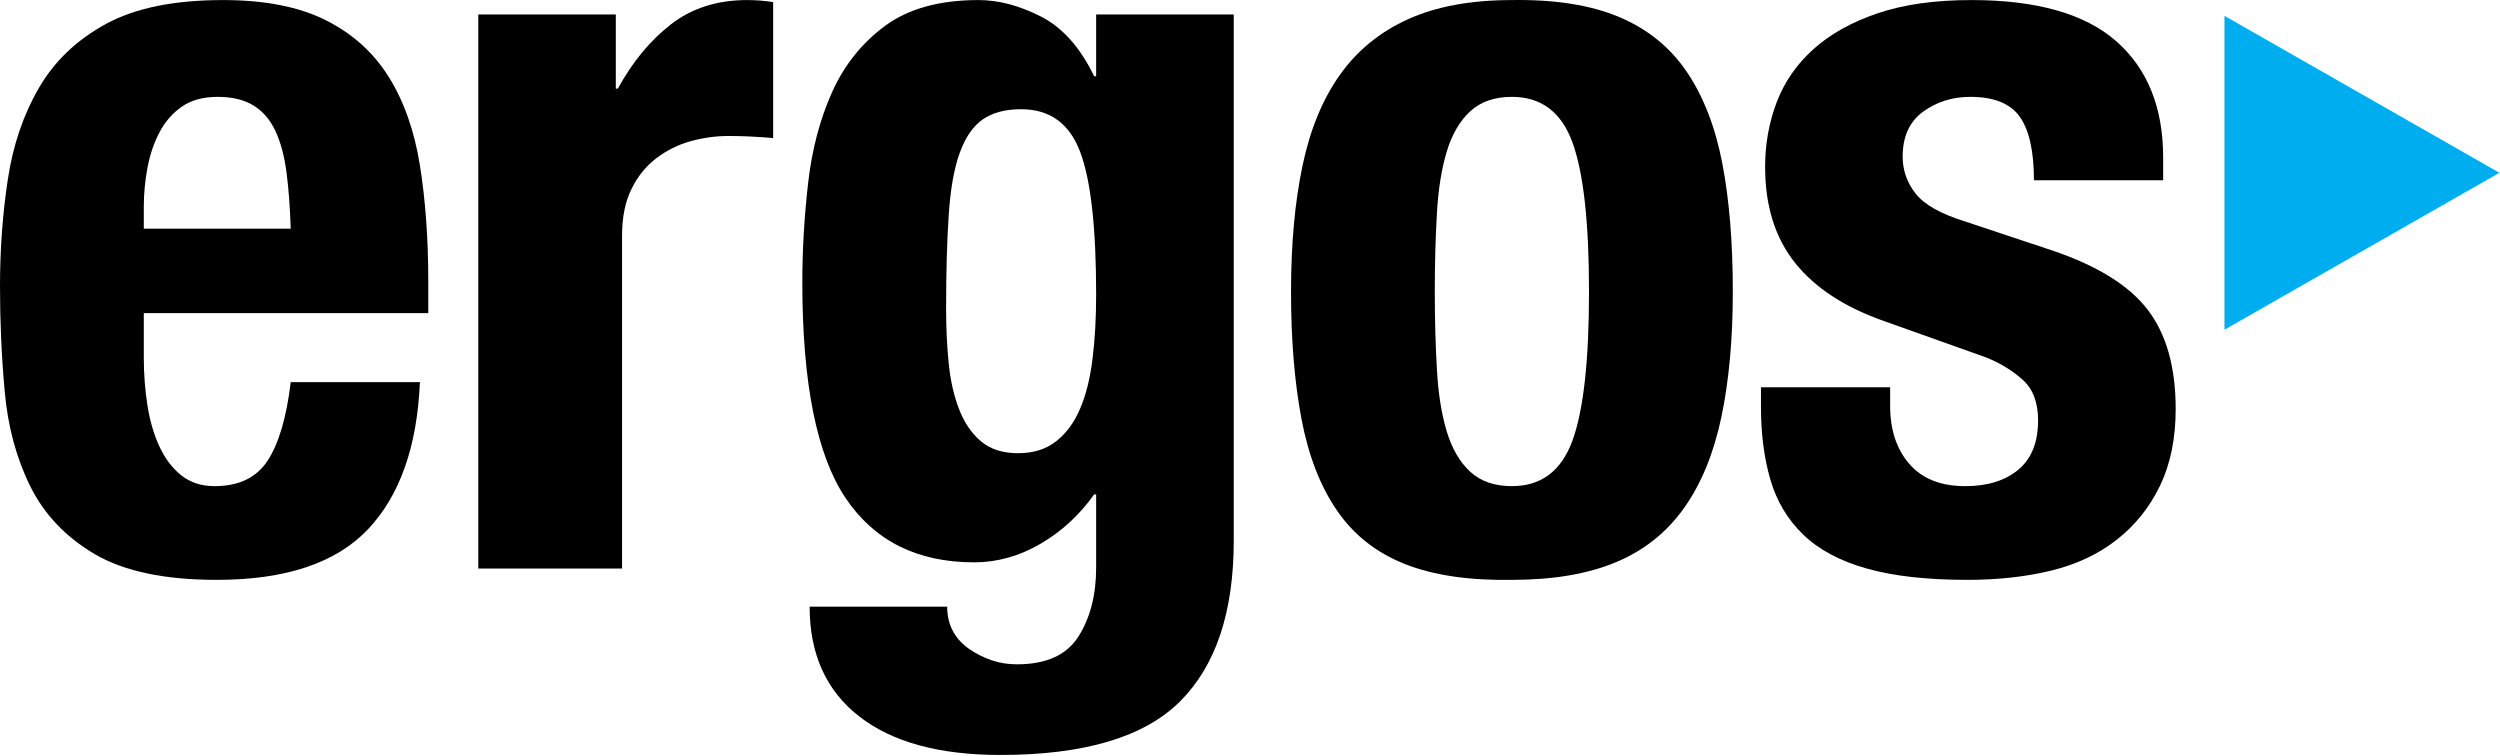 <svg width="129" height="39" viewBox="0 0 129 39" fill="none" xmlns="http://www.w3.org/2000/svg">
<path d="M114.782 0.819L128.968 8.915L114.782 17.012V0.819Z" fill="#00ADEE"/>
<path d="M14.785 8.905C14.678 8.072 14.489 7.363 14.221 6.779C13.954 6.194 13.576 5.752 13.092 5.45C12.607 5.151 11.99 4.998 11.237 4.998C10.485 4.998 9.868 5.167 9.383 5.503C8.899 5.84 8.513 6.284 8.227 6.832C7.939 7.382 7.732 7.994 7.608 8.665C7.482 9.339 7.42 10.012 7.42 10.685V11.8H15.001C14.964 10.703 14.894 9.738 14.785 8.905ZM7.42 18.442C7.42 19.294 7.482 20.117 7.608 20.914C7.732 21.712 7.939 22.42 8.227 23.04C8.513 23.661 8.889 24.155 9.356 24.529C9.819 24.899 10.394 25.085 11.077 25.085C12.331 25.085 13.243 24.642 13.818 23.757C14.391 22.872 14.785 21.525 15.001 19.719H21.668C21.524 23.049 20.627 25.583 18.98 27.319C17.33 29.055 14.732 29.921 11.183 29.921C8.495 29.921 6.399 29.478 4.891 28.594C3.387 27.708 2.277 26.539 1.559 25.085C0.841 23.633 0.405 22.005 0.243 20.197C0.079 18.39 -0 16.583 -0 14.776C-0 12.863 0.136 11.021 0.405 9.25C0.673 7.479 1.21 5.901 2.018 4.52C2.823 3.139 3.979 2.042 5.484 1.226C6.99 0.41 8.997 0.003 11.507 0.003C13.656 0.003 15.421 0.347 16.802 1.039C18.183 1.73 19.267 2.705 20.055 3.962C20.844 5.221 21.38 6.744 21.668 8.532C21.954 10.321 22.099 12.315 22.099 14.511V16.158H7.42V18.442Z" fill="black"/>
<path d="M31.776 0.747V4.572H31.883C32.636 3.191 33.55 2.085 34.625 1.252C35.702 0.42 37.009 0.003 38.549 0.003C38.764 0.003 38.988 0.012 39.224 0.029C39.455 0.048 39.678 0.073 39.894 0.109V7.124C39.5 7.089 39.113 7.063 38.738 7.045C38.363 7.027 37.976 7.017 37.582 7.017C36.939 7.017 36.291 7.107 35.646 7.283C35.001 7.461 34.409 7.753 33.873 8.159C33.334 8.567 32.906 9.099 32.583 9.755C32.259 10.41 32.098 11.216 32.098 12.172V29.337H24.679V0.747H31.776Z" fill="black"/>
<path d="M48.955 18.761C49.043 19.648 49.224 20.436 49.493 21.127C49.762 21.817 50.137 22.367 50.621 22.774C51.104 23.182 51.74 23.385 52.53 23.385C53.319 23.385 53.972 23.182 54.491 22.774C55.013 22.367 55.425 21.81 55.728 21.101C56.035 20.392 56.249 19.532 56.374 18.522C56.499 17.513 56.561 16.406 56.561 15.202C56.561 11.729 56.284 9.267 55.728 7.815C55.173 6.363 54.162 5.636 52.691 5.636C51.866 5.636 51.203 5.814 50.7 6.168C50.2 6.522 49.806 7.098 49.52 7.894C49.23 8.692 49.043 9.755 48.955 11.082C48.865 12.411 48.819 14.032 48.819 15.945C48.819 16.938 48.865 17.877 48.955 18.761ZM63.661 27.902C63.661 31.588 62.736 34.35 60.892 36.191C59.044 38.034 55.953 38.956 51.616 38.956C48.461 38.956 46.034 38.292 44.33 36.963C42.628 35.634 41.777 33.748 41.777 31.304H48.874C48.874 32.224 49.25 32.95 50.003 33.482C50.361 33.729 50.747 33.924 51.159 34.067C51.571 34.208 52.01 34.279 52.477 34.279C53.984 34.279 55.04 33.801 55.647 32.844C56.256 31.888 56.561 30.699 56.561 29.284V25.511H56.458C55.702 26.575 54.779 27.425 53.686 28.062C52.592 28.699 51.453 29.017 50.273 29.017C47.332 29.017 45.119 27.912 43.631 25.697C42.143 23.484 41.4 19.772 41.4 14.565C41.4 12.898 41.5 11.199 41.697 9.462C41.894 7.726 42.305 6.159 42.934 4.759C43.56 3.36 44.473 2.218 45.673 1.332C46.877 0.446 48.48 0.003 50.486 0.003C51.526 0.003 52.602 0.287 53.714 0.854C54.823 1.42 55.738 2.447 56.458 3.935H56.561V0.747H63.661V27.902Z" fill="black"/>
<path d="M74.146 19.08C74.214 20.322 74.387 21.384 74.655 22.27C74.924 23.156 75.327 23.846 75.864 24.341C76.402 24.838 77.12 25.085 78.014 25.085C79.52 25.085 80.561 24.307 81.134 22.747C81.707 21.188 81.993 18.621 81.993 15.042C81.993 11.464 81.707 8.896 81.134 7.336C80.561 5.777 79.52 4.998 78.014 4.998C77.12 4.998 76.402 5.247 75.864 5.743C75.327 6.238 74.924 6.93 74.655 7.814C74.387 8.7 74.214 9.762 74.146 11.002C74.073 12.244 74.035 13.59 74.035 15.042C74.035 16.494 74.073 17.84 74.146 19.08ZM67.208 8.558C67.602 6.681 68.247 5.113 69.144 3.856C70.038 2.598 71.213 1.642 72.667 0.986C74.116 0.332 75.901 0.003 78.014 0.003C80.236 -0.032 82.083 0.26 83.551 0.879C85.023 1.499 86.189 2.447 87.05 3.724C87.908 4.998 88.517 6.576 88.876 8.454C89.234 10.33 89.413 12.527 89.413 15.042C89.413 17.487 89.218 19.648 88.822 21.525C88.426 23.403 87.782 24.971 86.887 26.229C85.99 27.485 84.816 28.416 83.365 29.018C81.912 29.621 80.131 29.921 78.014 29.921C75.793 29.957 73.947 29.684 72.477 29.098C71.007 28.513 69.844 27.593 68.982 26.334C68.121 25.078 67.512 23.501 67.154 21.604C66.796 19.71 66.617 17.522 66.617 15.042C66.617 12.598 66.814 10.438 67.208 8.558Z" fill="black"/>
<path d="M97.531 20.941C97.531 22.181 97.863 23.182 98.525 23.943C99.189 24.705 100.149 25.085 101.404 25.085C102.553 25.085 103.465 24.803 104.146 24.236C104.827 23.669 105.165 22.819 105.165 21.685C105.165 20.764 104.898 20.064 104.36 19.586C103.822 19.108 103.195 18.727 102.479 18.442L97.262 16.583C95.22 15.874 93.678 14.874 92.638 13.58C91.599 12.287 91.08 10.631 91.08 8.612C91.08 7.444 91.277 6.335 91.671 5.29C92.065 4.247 92.694 3.333 93.554 2.554C94.413 1.775 95.517 1.154 96.861 0.694C98.204 0.234 99.825 0.003 101.726 0.003C105.095 0.003 107.587 0.712 109.199 2.128C110.813 3.546 111.619 5.549 111.619 8.133V9.303H104.951C104.951 7.814 104.71 6.725 104.227 6.033C103.743 5.344 102.89 4.998 101.673 4.998C100.741 4.998 99.924 5.256 99.225 5.768C98.525 6.284 98.177 7.053 98.177 8.08C98.177 8.789 98.402 9.427 98.85 9.994C99.297 10.562 100.149 11.04 101.404 11.429L105.867 12.915C108.195 13.696 109.845 14.716 110.813 15.972C111.781 17.23 112.265 18.94 112.265 21.101C112.265 22.624 111.996 23.943 111.459 25.059C110.92 26.175 110.177 27.105 109.226 27.85C108.276 28.594 107.147 29.124 105.839 29.444C104.53 29.763 103.088 29.921 101.513 29.921C99.433 29.921 97.701 29.726 96.323 29.337C94.942 28.948 93.85 28.363 93.043 27.583C92.238 26.804 91.671 25.856 91.349 24.741C91.025 23.625 90.866 22.376 90.866 20.993V19.984H97.531V20.941Z" fill="black"/>
</svg>
